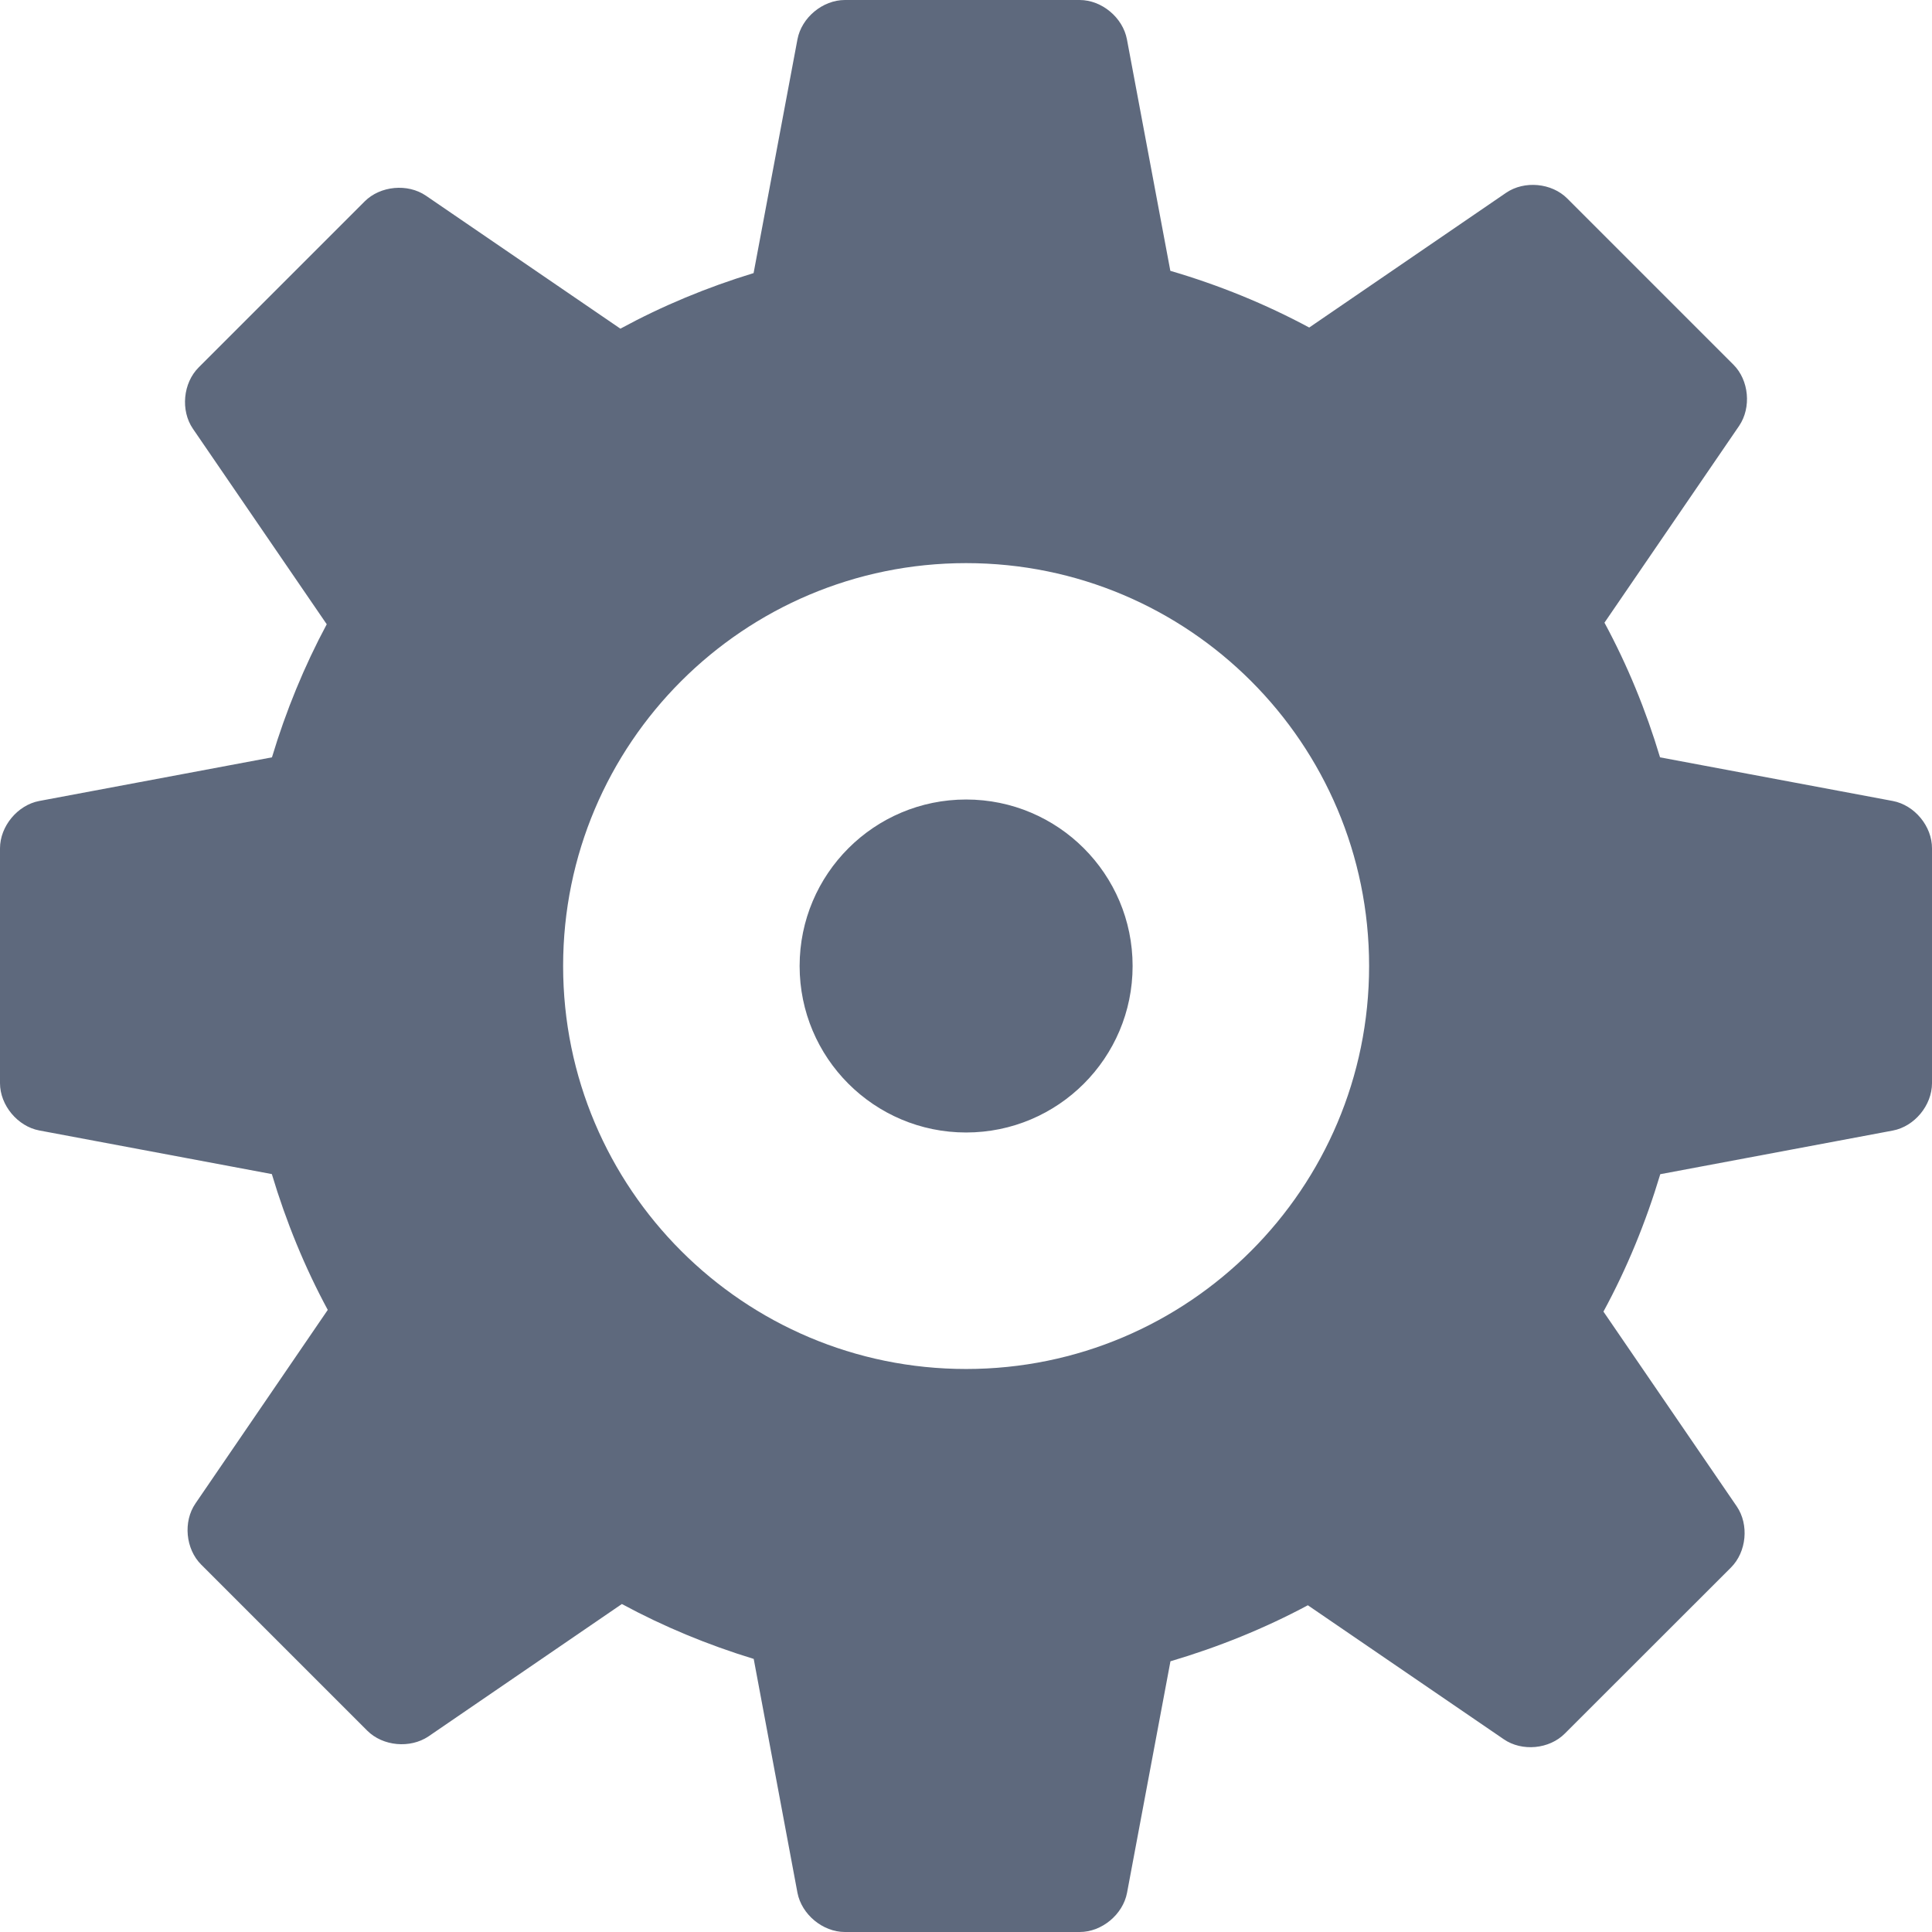 <svg width="17" height="17" viewBox="0 0 17 17" fill="none" xmlns="http://www.w3.org/2000/svg">
<path fill-rule="evenodd" clip-rule="evenodd" d="M16.655 7.048L14.607 6.664C14.483 6.25 14.32 5.853 14.118 5.479L15.303 3.747C15.412 3.586 15.39 3.345 15.252 3.208L13.791 1.747C13.654 1.609 13.413 1.587 13.253 1.696L11.52 2.882C11.135 2.675 10.725 2.508 10.298 2.383L9.916 0.346C9.88 0.155 9.695 0 9.5 0H7.434C7.239 0 7.053 0.155 7.017 0.346L6.631 2.403C6.221 2.528 5.829 2.691 5.459 2.892L3.748 1.722C3.587 1.612 3.346 1.635 3.209 1.772L1.748 3.233C1.61 3.371 1.588 3.612 1.697 3.772L2.875 5.493C2.677 5.863 2.516 6.255 2.393 6.664L0.345 7.048C0.155 7.084 0 7.27 0 7.465V9.531C0 9.725 0.155 9.911 0.345 9.947L2.392 10.331C2.517 10.749 2.681 11.15 2.884 11.526L1.72 13.229C1.61 13.389 1.633 13.63 1.77 13.767L3.231 15.228C3.369 15.366 3.609 15.387 3.77 15.279L5.472 14.114C5.838 14.312 6.226 14.473 6.632 14.597L7.017 16.655C7.054 16.846 7.24 17 7.434 17H9.501C9.695 17 9.881 16.846 9.917 16.655L10.299 14.618C10.721 14.493 11.127 14.329 11.508 14.125L13.232 15.304C13.392 15.414 13.633 15.392 13.77 15.253L15.231 13.793C15.369 13.655 15.391 13.415 15.282 13.255L14.109 11.541C14.316 11.16 14.482 10.755 14.609 10.332L16.655 9.948C16.846 9.912 17 9.726 17 9.531V7.465C17.001 7.27 16.846 7.084 16.655 7.048ZM8.501 12.046C6.543 12.046 4.955 10.458 4.955 8.5C4.955 6.542 6.543 4.955 8.501 4.955C10.46 4.955 12.047 6.542 12.047 8.5C12.047 10.458 10.459 12.046 8.501 12.046ZM9.966 8.5C9.966 9.309 9.31 9.965 8.501 9.965C7.692 9.965 7.036 9.309 7.036 8.5C7.036 7.691 7.692 7.035 8.501 7.035C9.31 7.035 9.966 7.691 9.966 8.5Z" fill="#5E697D"/>
</svg>

